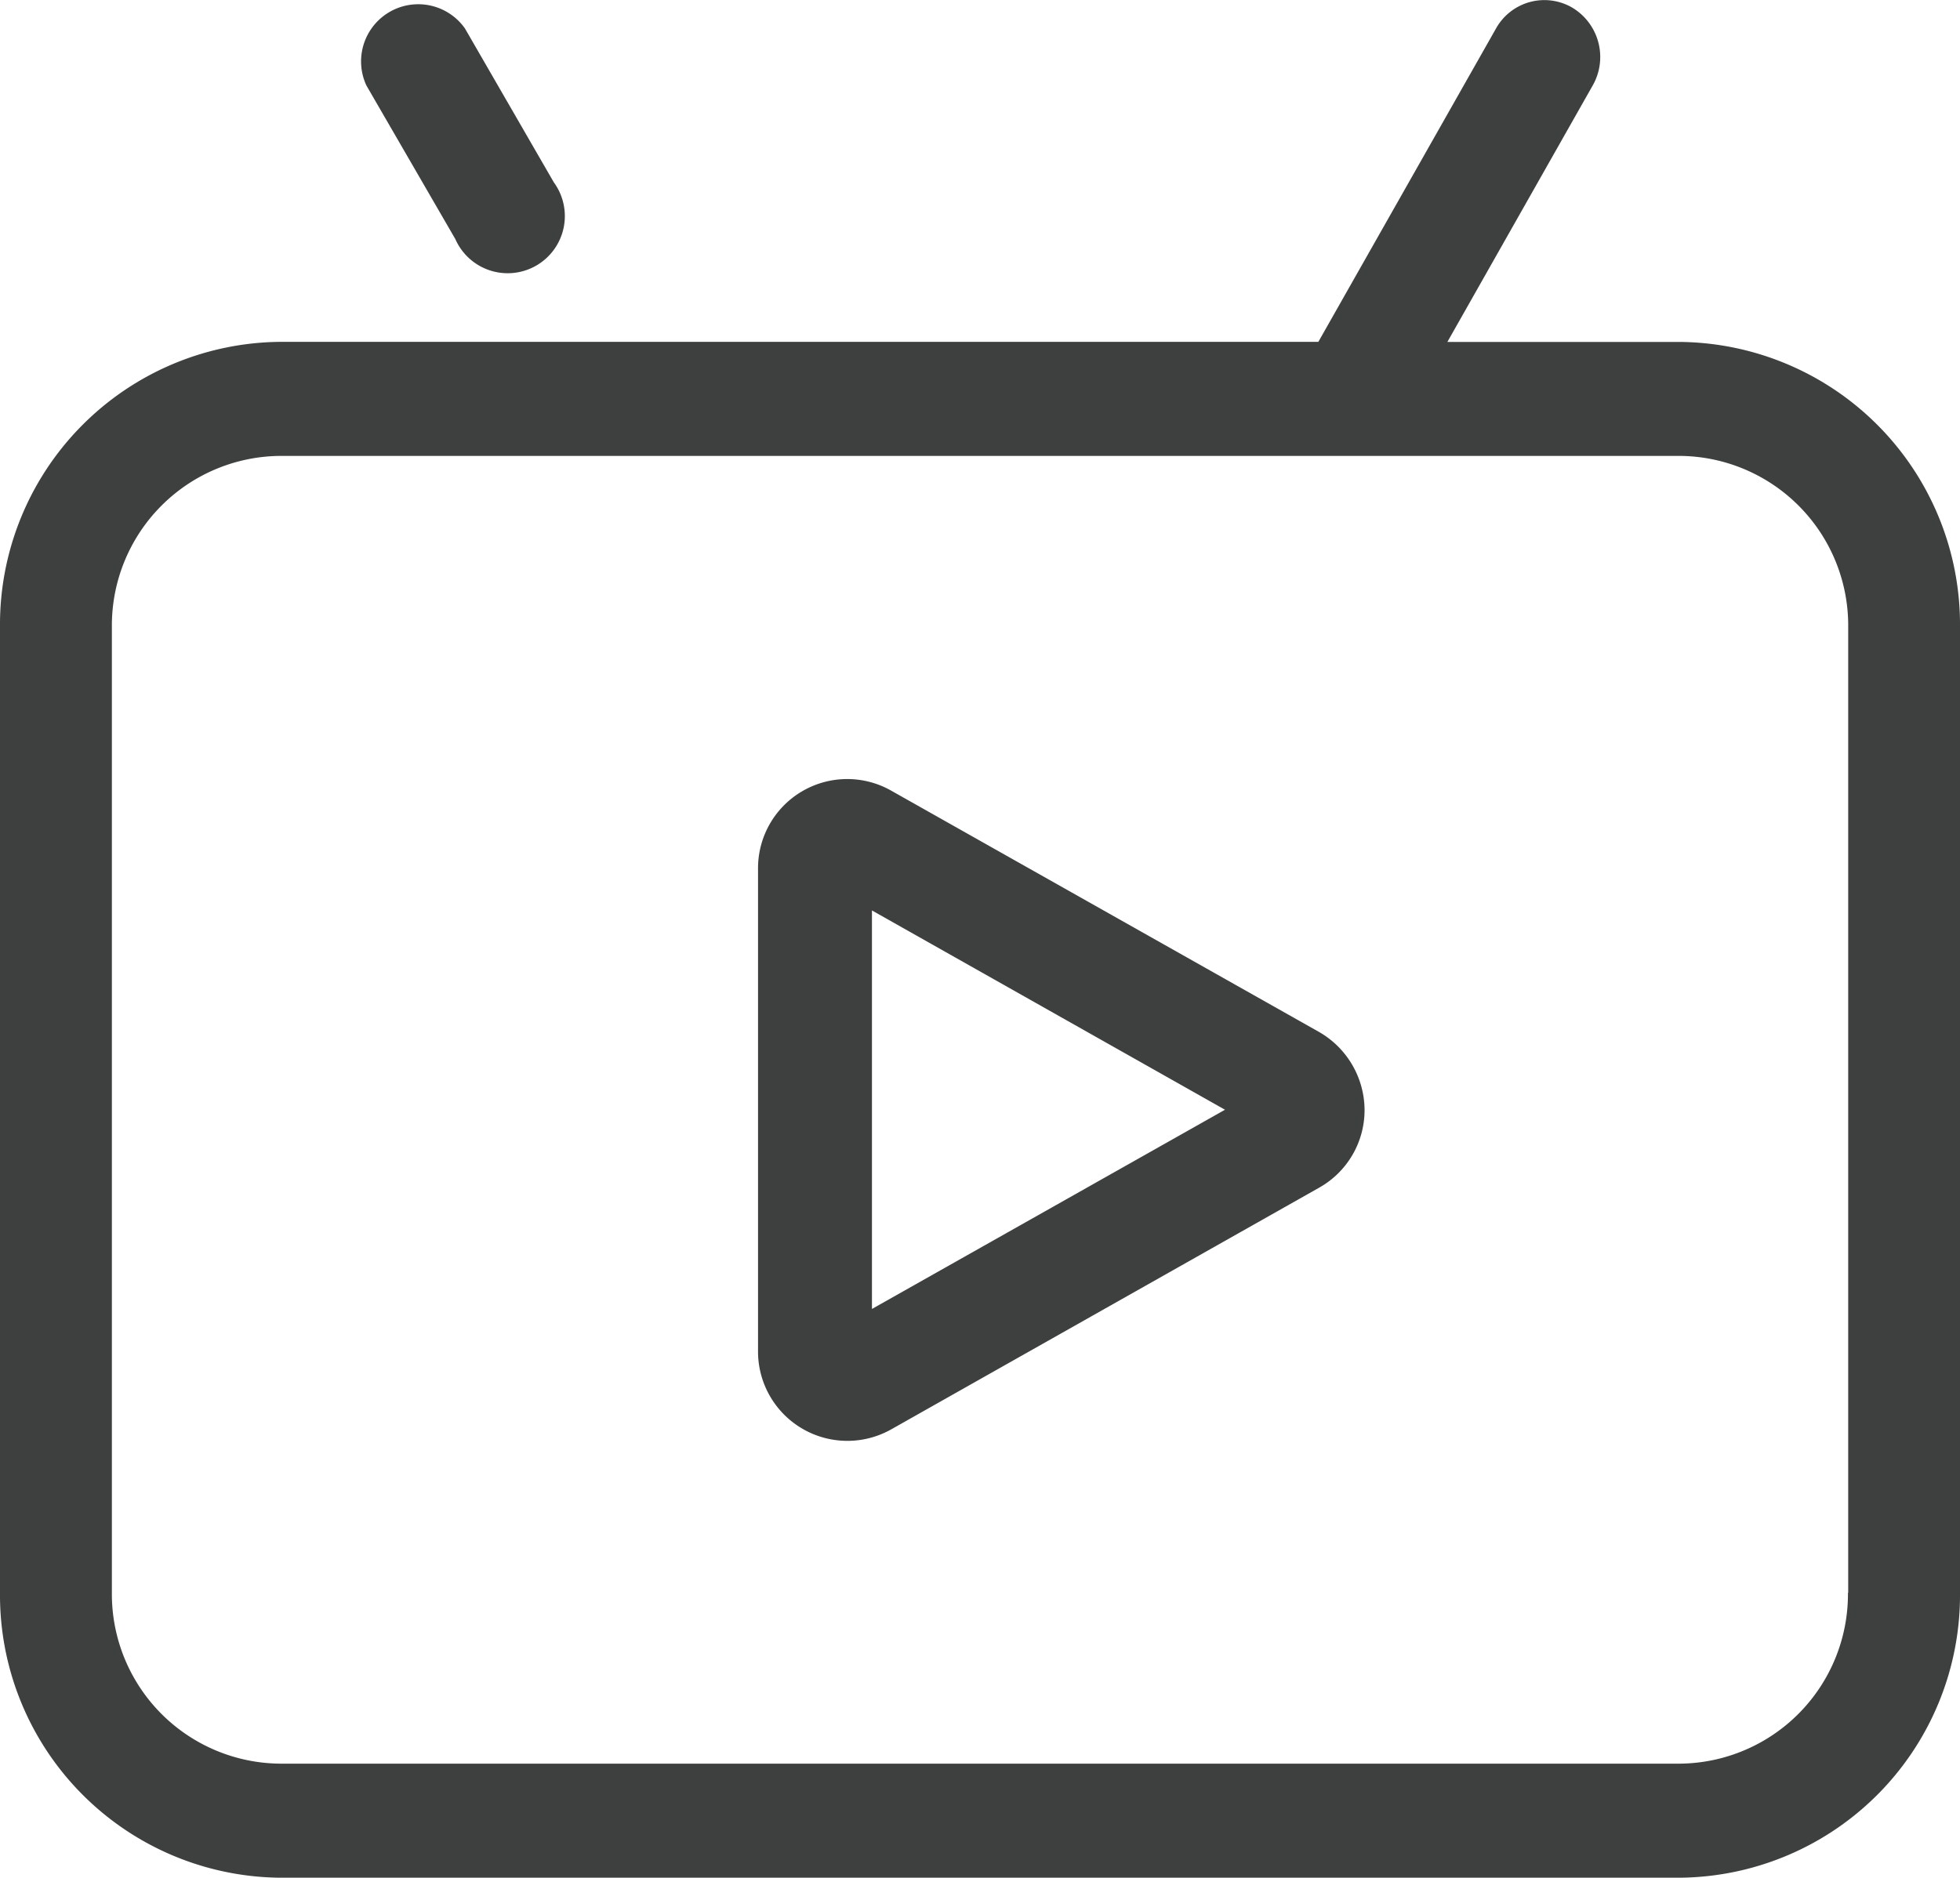 <svg xmlns="http://www.w3.org/2000/svg" width="24" height="23" viewBox="0 0 24 23">
  <defs>
    <style>
      .cls-1 {
        fill: #3e4040;
      }
    </style>
  </defs>
  <g id="组_1940" data-name="组 1940" transform="translate(-117.7 -141.248)">
    <path id="路径_9904" data-name="路径 9904" class="cls-1" d="M138.274,145.479h-2.851l1.78-3.142a.705.705,0,0,0-.25-.952.678.678,0,0,0-.934.254l-2.176,3.839h-12.72a3.462,3.462,0,0,0-3.423,3.489V160.8a3.462,3.462,0,0,0,3.423,3.489h17.153A3.462,3.462,0,0,0,141.7,160.8V148.968A3.462,3.462,0,0,0,138.274,145.479Zm2.054,15.32a2.077,2.077,0,0,1-2.054,2.093h-17.15a2.077,2.077,0,0,1-2.054-2.093V148.968a2.077,2.077,0,0,1,2.054-2.093h17.153a2.077,2.077,0,0,1,2.054,2.093V160.8Z" transform="translate(0 -0.043)"/>
    <path id="路径_9905" data-name="路径 9905" class="cls-1" d="M432.169,451.974l-5.238-2.955a1.092,1.092,0,0,0-1.631.952v5.914a1.094,1.094,0,0,0,1.634.955l5.238-2.959a1.09,1.09,0,0,0,.555-.952A1.108,1.108,0,0,0,432.169,451.974Zm-5.474,3.393v-4.881l4.323,2.441Z" transform="translate(-298.318 -298.087)"/>
    <path id="路径_9906" data-name="路径 9906" class="cls-1" d="M263.553,144.177a.7.7,0,1,0,1.206-.695l-1.089-1.886a.7.7,0,0,0-1.206.7Z" transform="translate(-140.277)"/>
  </g>
</svg>
